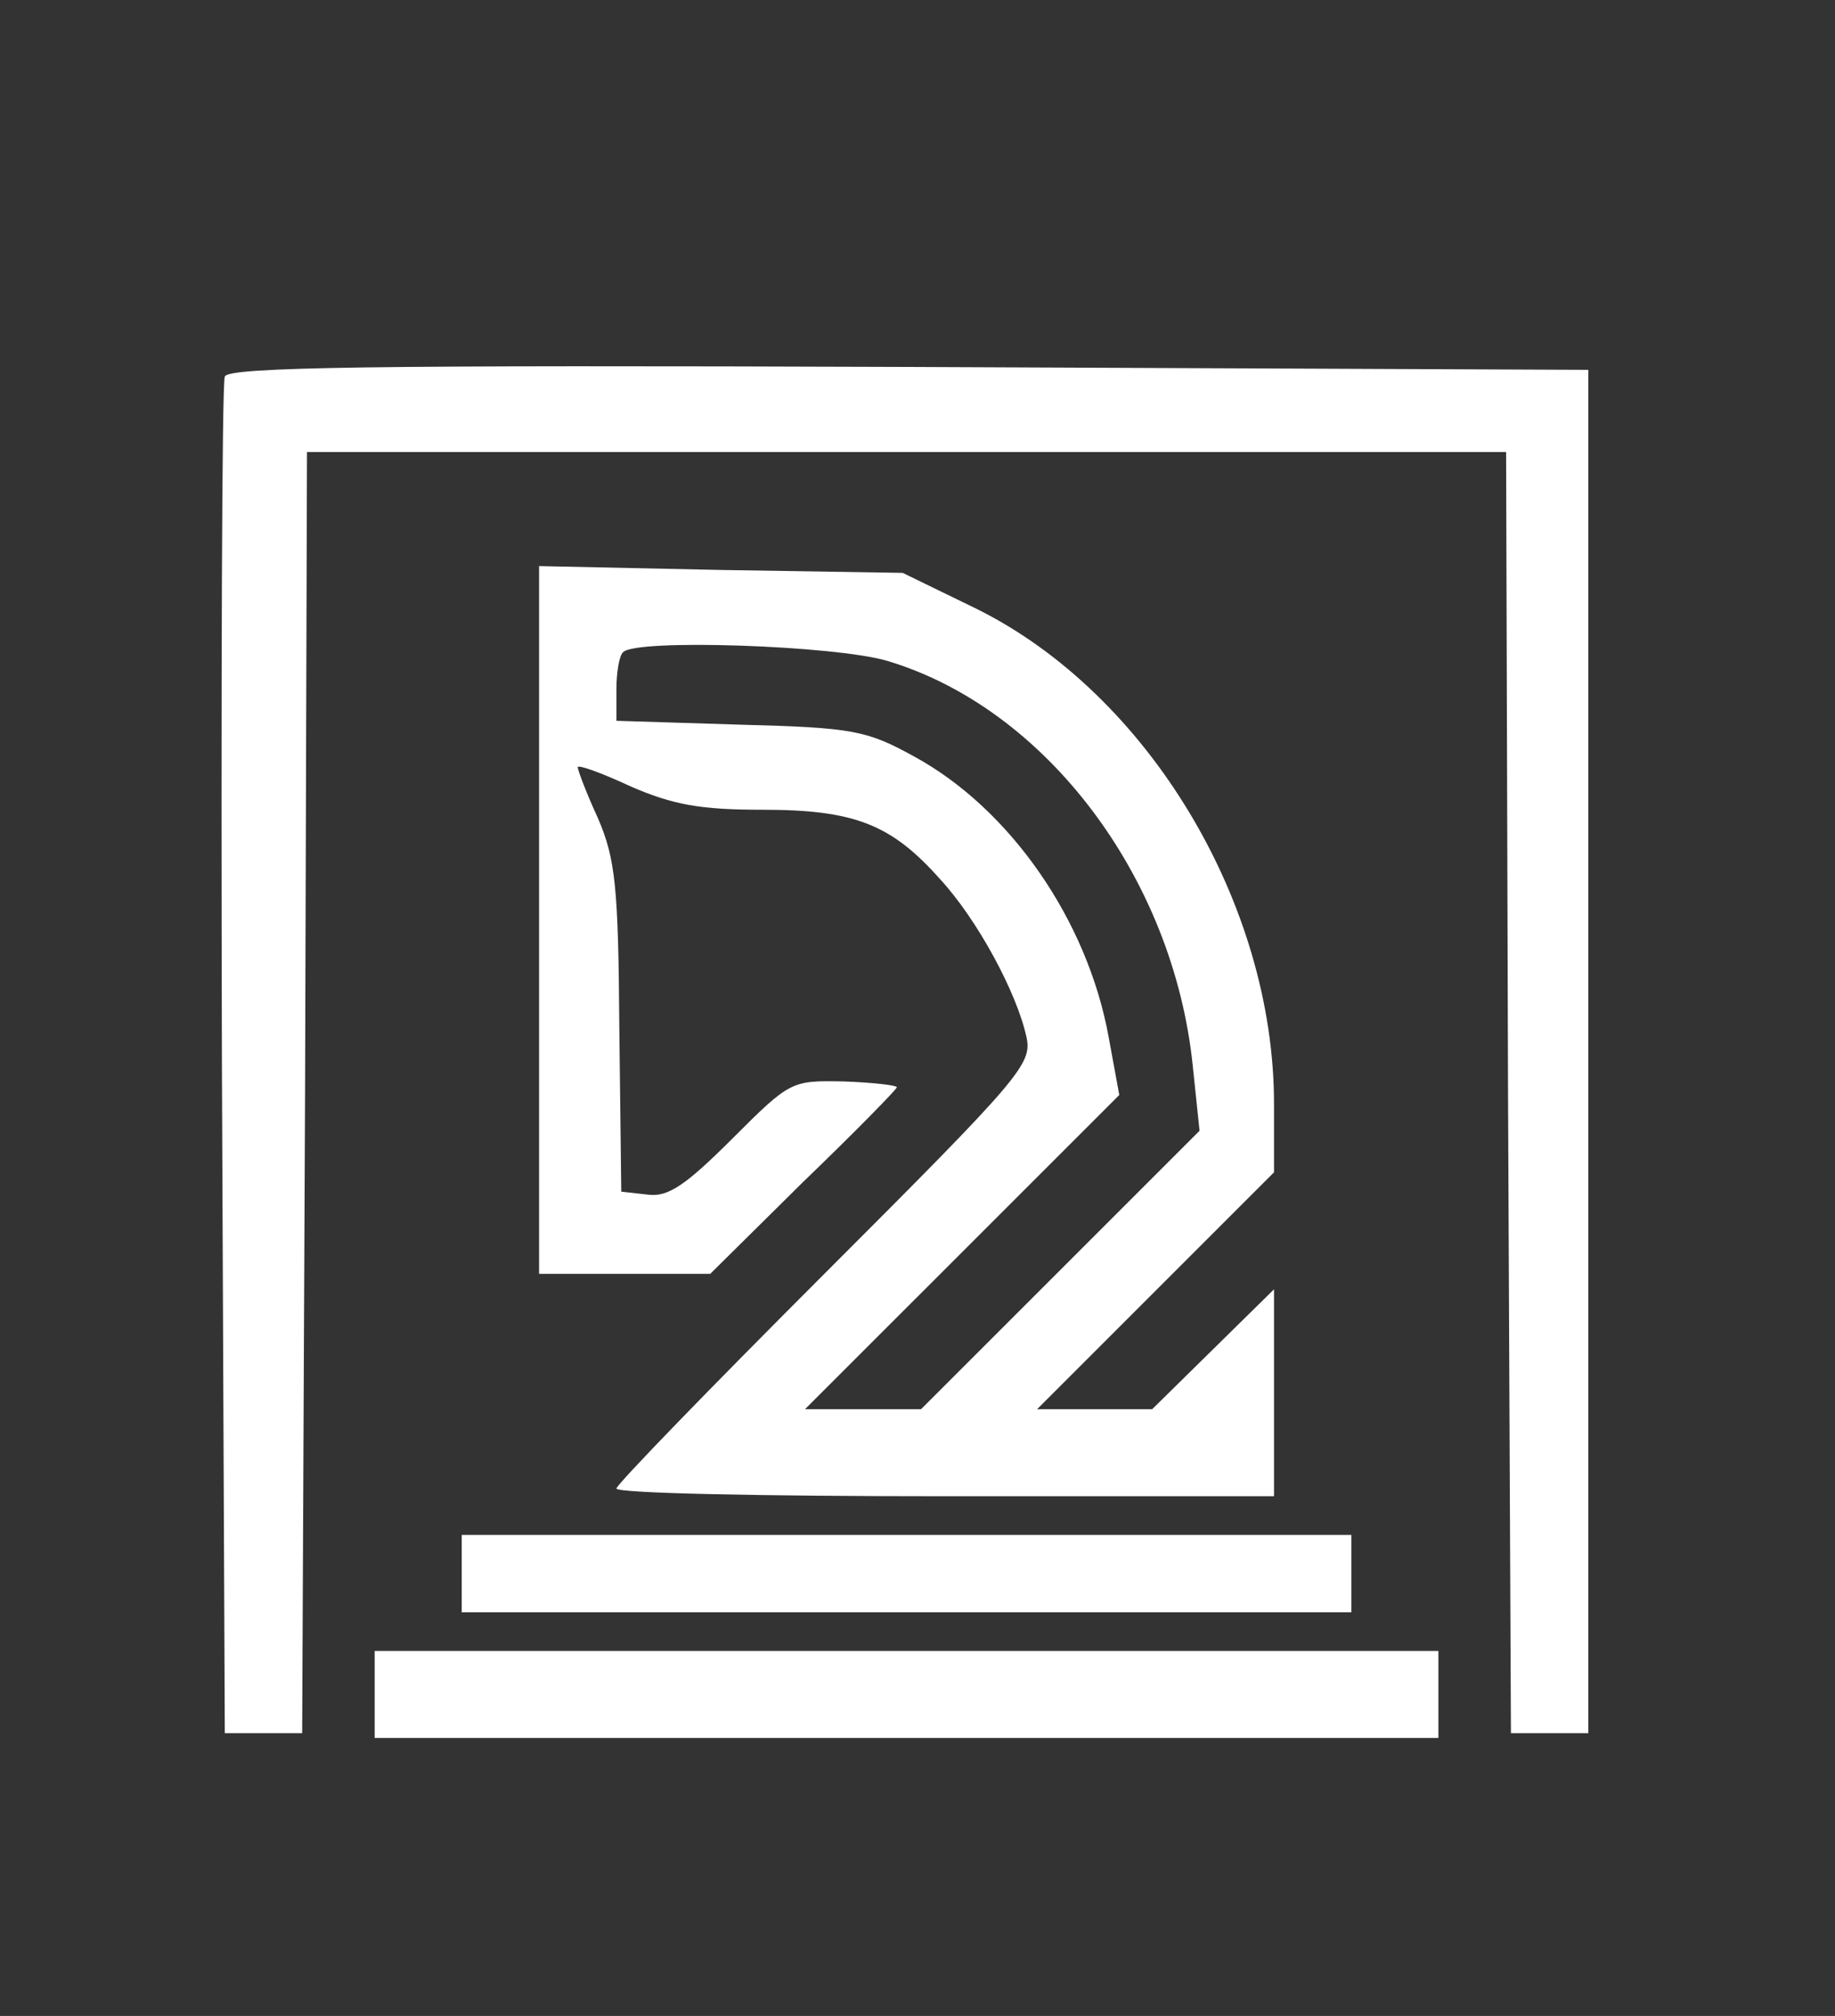 <svg width="81" height="89" viewBox="0 0 81 89" fill="none" xmlns="http://www.w3.org/2000/svg">
<rect x="0" y="0" width="81" height="89" fill="#333333" stroke="none"/>
<path d="M9.923 16.626C9.795 16.925 9.752 30.542 9.795 46.848L9.923 76.515H11.63H13.338L13.466 48.214L13.551 19.956H40.016H66.482L66.567 48.214L66.695 76.515H68.403H70.11V46.421V16.328L40.102 16.2C16.326 16.114 10.051 16.2 9.923 16.626Z" fill="white"/>
<path d="M23.795 40.615V56.238H27.552H31.351L35.449 52.183C37.754 49.964 39.589 48.085 39.589 48C39.589 47.915 38.522 47.787 37.242 47.744C34.936 47.701 34.894 47.701 32.333 50.262C30.241 52.354 29.473 52.866 28.576 52.738L27.424 52.61L27.338 45.396C27.296 39.164 27.168 37.926 26.399 36.133C25.887 35.023 25.503 33.999 25.503 33.871C25.503 33.743 26.57 34.127 27.851 34.725C29.729 35.536 30.924 35.749 33.656 35.749C37.711 35.749 39.333 36.389 41.467 38.78C43.132 40.573 44.882 43.817 45.309 45.78C45.565 46.976 45.096 47.531 36.388 56.238C31.351 61.275 27.21 65.544 27.21 65.715C27.21 65.928 33.741 66.056 41.724 66.056H56.237V61.489V56.921L53.547 59.568L50.858 62.214H48.34H45.779L51.029 56.964L56.237 51.756V48.726C56.237 39.89 50.688 30.627 43.089 26.87L39.845 25.291L31.82 25.163L23.795 24.992V40.615ZM39.162 29.176C46.163 31.267 51.797 38.737 52.651 47.061L52.95 49.921L46.803 56.068L40.656 62.214H38.095H35.534L42.492 55.257L49.407 48.342L48.937 45.78C47.998 40.615 44.583 35.706 40.358 33.401C38.266 32.249 37.668 32.121 32.674 31.993L27.21 31.822V30.413C27.21 29.688 27.338 28.919 27.509 28.791C28.064 28.194 36.857 28.493 39.162 29.176Z" fill="white"/>
<path d="M20.381 69.471V71.179H40.016H59.652V69.471V67.764H40.016H20.381V69.471Z" fill="white"/>
<path d="M16.539 74.807V76.728H40.016H63.493V74.807V72.886H40.016H16.539V74.807Z" fill="white"/>
</svg>
